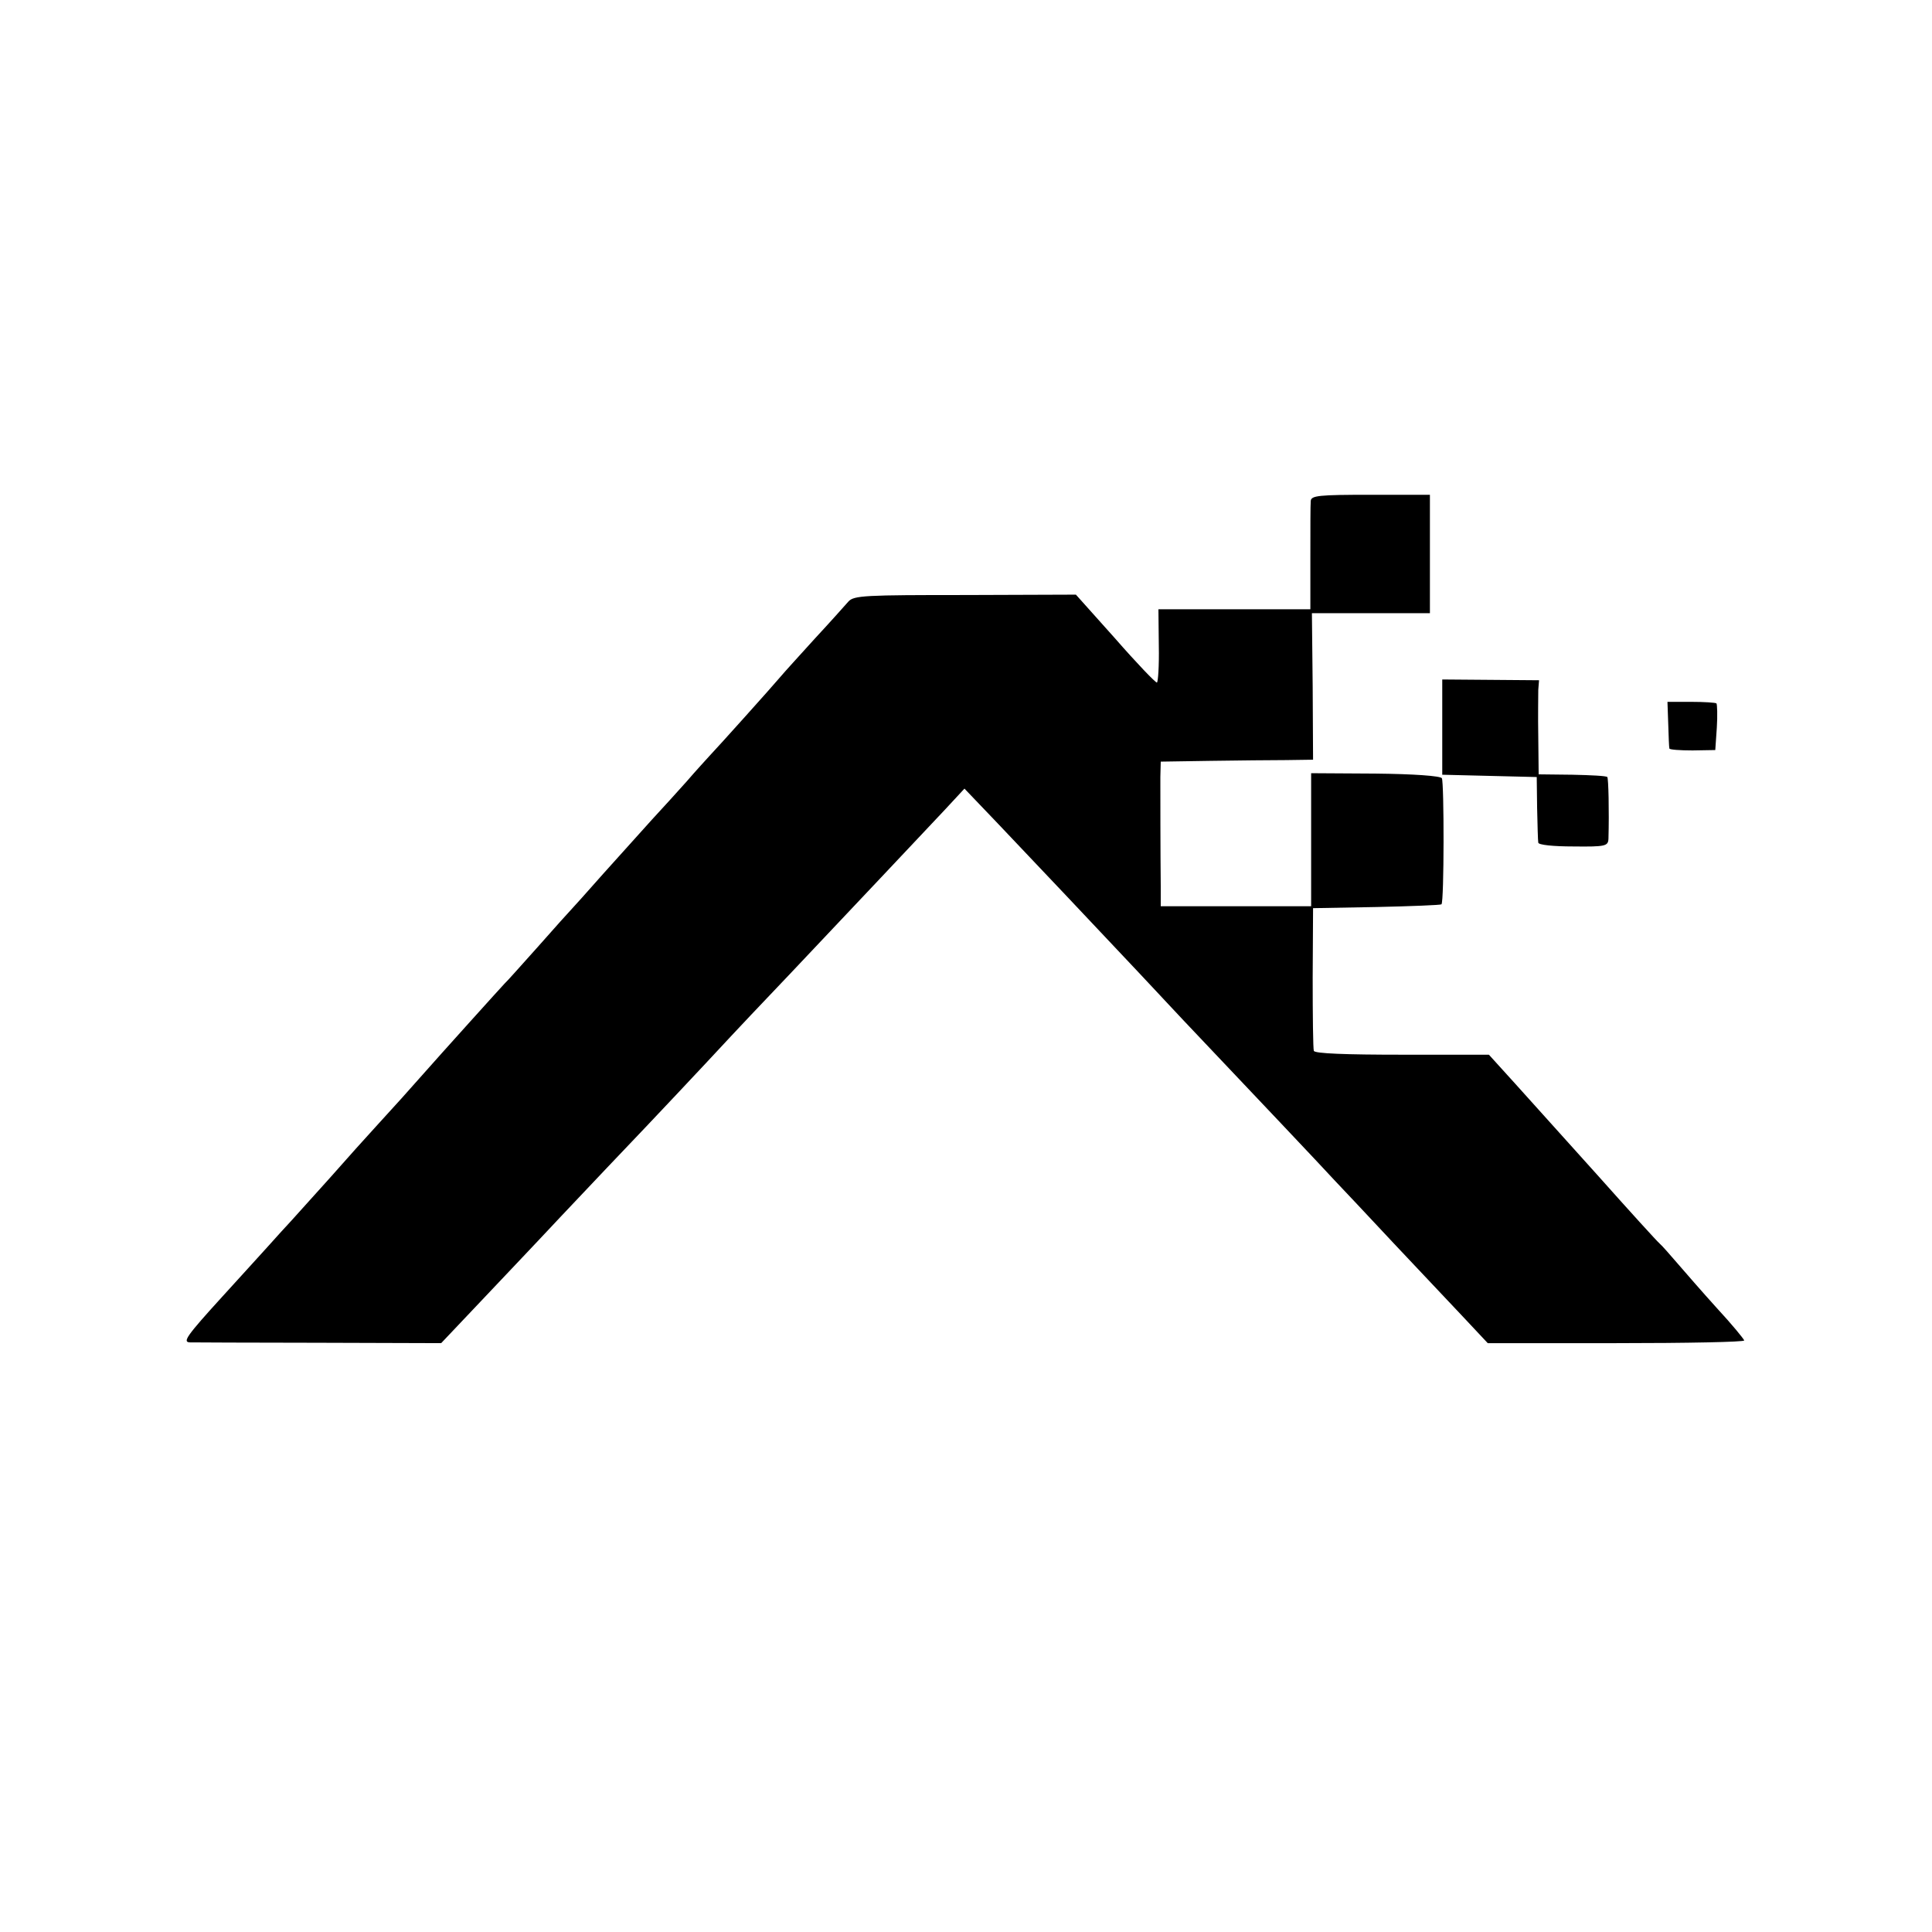 <?xml version="1.0" standalone="no"?>
<!DOCTYPE svg PUBLIC "-//W3C//DTD SVG 20010904//EN"
 "http://www.w3.org/TR/2001/REC-SVG-20010904/DTD/svg10.dtd">
<svg version="1.0" xmlns="http://www.w3.org/2000/svg"
 width="501pt" height="501pt" viewBox="0 0 501 501"
 preserveAspectRatio="xMidYMid meet">
<g transform="translate(0,501) scale(0.1,-0.1)"
fill="#000000" stroke="none">
<path d="M3399 3711 c-1 -9 -1 -76 -1 -148 l0 -133 -197 0 -197 0 1 -95 c1
-52 -2 -95 -5 -95 -4 0 -53 51 -108 114 l-102 114 -287 -1 c-259 0 -289 -1
-303 -17 -8 -9 -47 -53 -87 -96 -39 -43 -80 -88 -90 -100 -21 -25 -161 -181
-183 -204 -8 -9 -35 -38 -59 -66 -24 -27 -65 -72 -90 -99 -25 -28 -82 -91
-126 -140 -44 -50 -82 -92 -85 -95 -3 -3 -41 -45 -85 -95 -44 -49 -82 -92 -86
-95 -6 -6 -171 -189 -215 -239 -36 -41 -65 -73 -118 -131 -23 -25 -77 -85
-121 -135 -44 -49 -89 -99 -100 -111 -11 -12 -38 -41 -60 -66 -22 -24 -76 -84
-120 -132 -91 -100 -102 -116 -83 -117 7 0 157 -1 332 -1 l320 -1 90 95 c50
53 150 158 221 234 72 76 171 181 221 233 50 53 122 129 160 170 92 99 134
143 213 226 144 152 352 373 401 425 l51 55 87 -91 c77 -81 273 -288 363 -384
18 -19 71 -76 118 -126 181 -191 360 -380 391 -414 18 -19 88 -93 155 -165 67
-71 150 -159 183 -194 l60 -64 333 0 c184 0 333 3 332 7 -1 4 -32 42 -71 84
-38 42 -84 95 -103 117 -19 22 -39 45 -45 50 -7 6 -78 84 -159 175 -82 91
-179 199 -216 240 l-68 75 -225 0 c-146 0 -227 3 -229 10 -2 5 -3 91 -3 190
l1 180 165 3 c90 2 166 5 168 7 7 7 7 316 1 327 -4 6 -73 11 -173 12 l-166 1
0 -172 0 -173 -195 0 -195 0 0 53 c-1 91 -1 241 -1 282 l1 40 128 2 c70 1 159
2 197 2 l70 1 -1 190 -2 190 153 0 153 0 0 153 0 154 -154 0 c-134 0 -154 -2
-155 -16z"/>
<path d="M3740 3124 l0 -123 122 -3 123 -3 1 -80 c1 -44 2 -85 3 -90 0 -6 39
-10 91 -10 84 -1 90 1 91 20 2 72 0 157 -3 160 -2 3 -43 5 -91 6 l-87 1 -1 97
c-1 53 0 108 0 122 l2 25 -125 1 -126 1 0 -124z"/>
<path d="M4326 3133 c1 -32 2 -61 3 -64 0 -3 28 -5 60 -5 l59 1 4 58 c2 32 1
61 -1 63 -2 2 -32 4 -66 4 l-61 0 2 -57z"/>
</g>
</svg>
